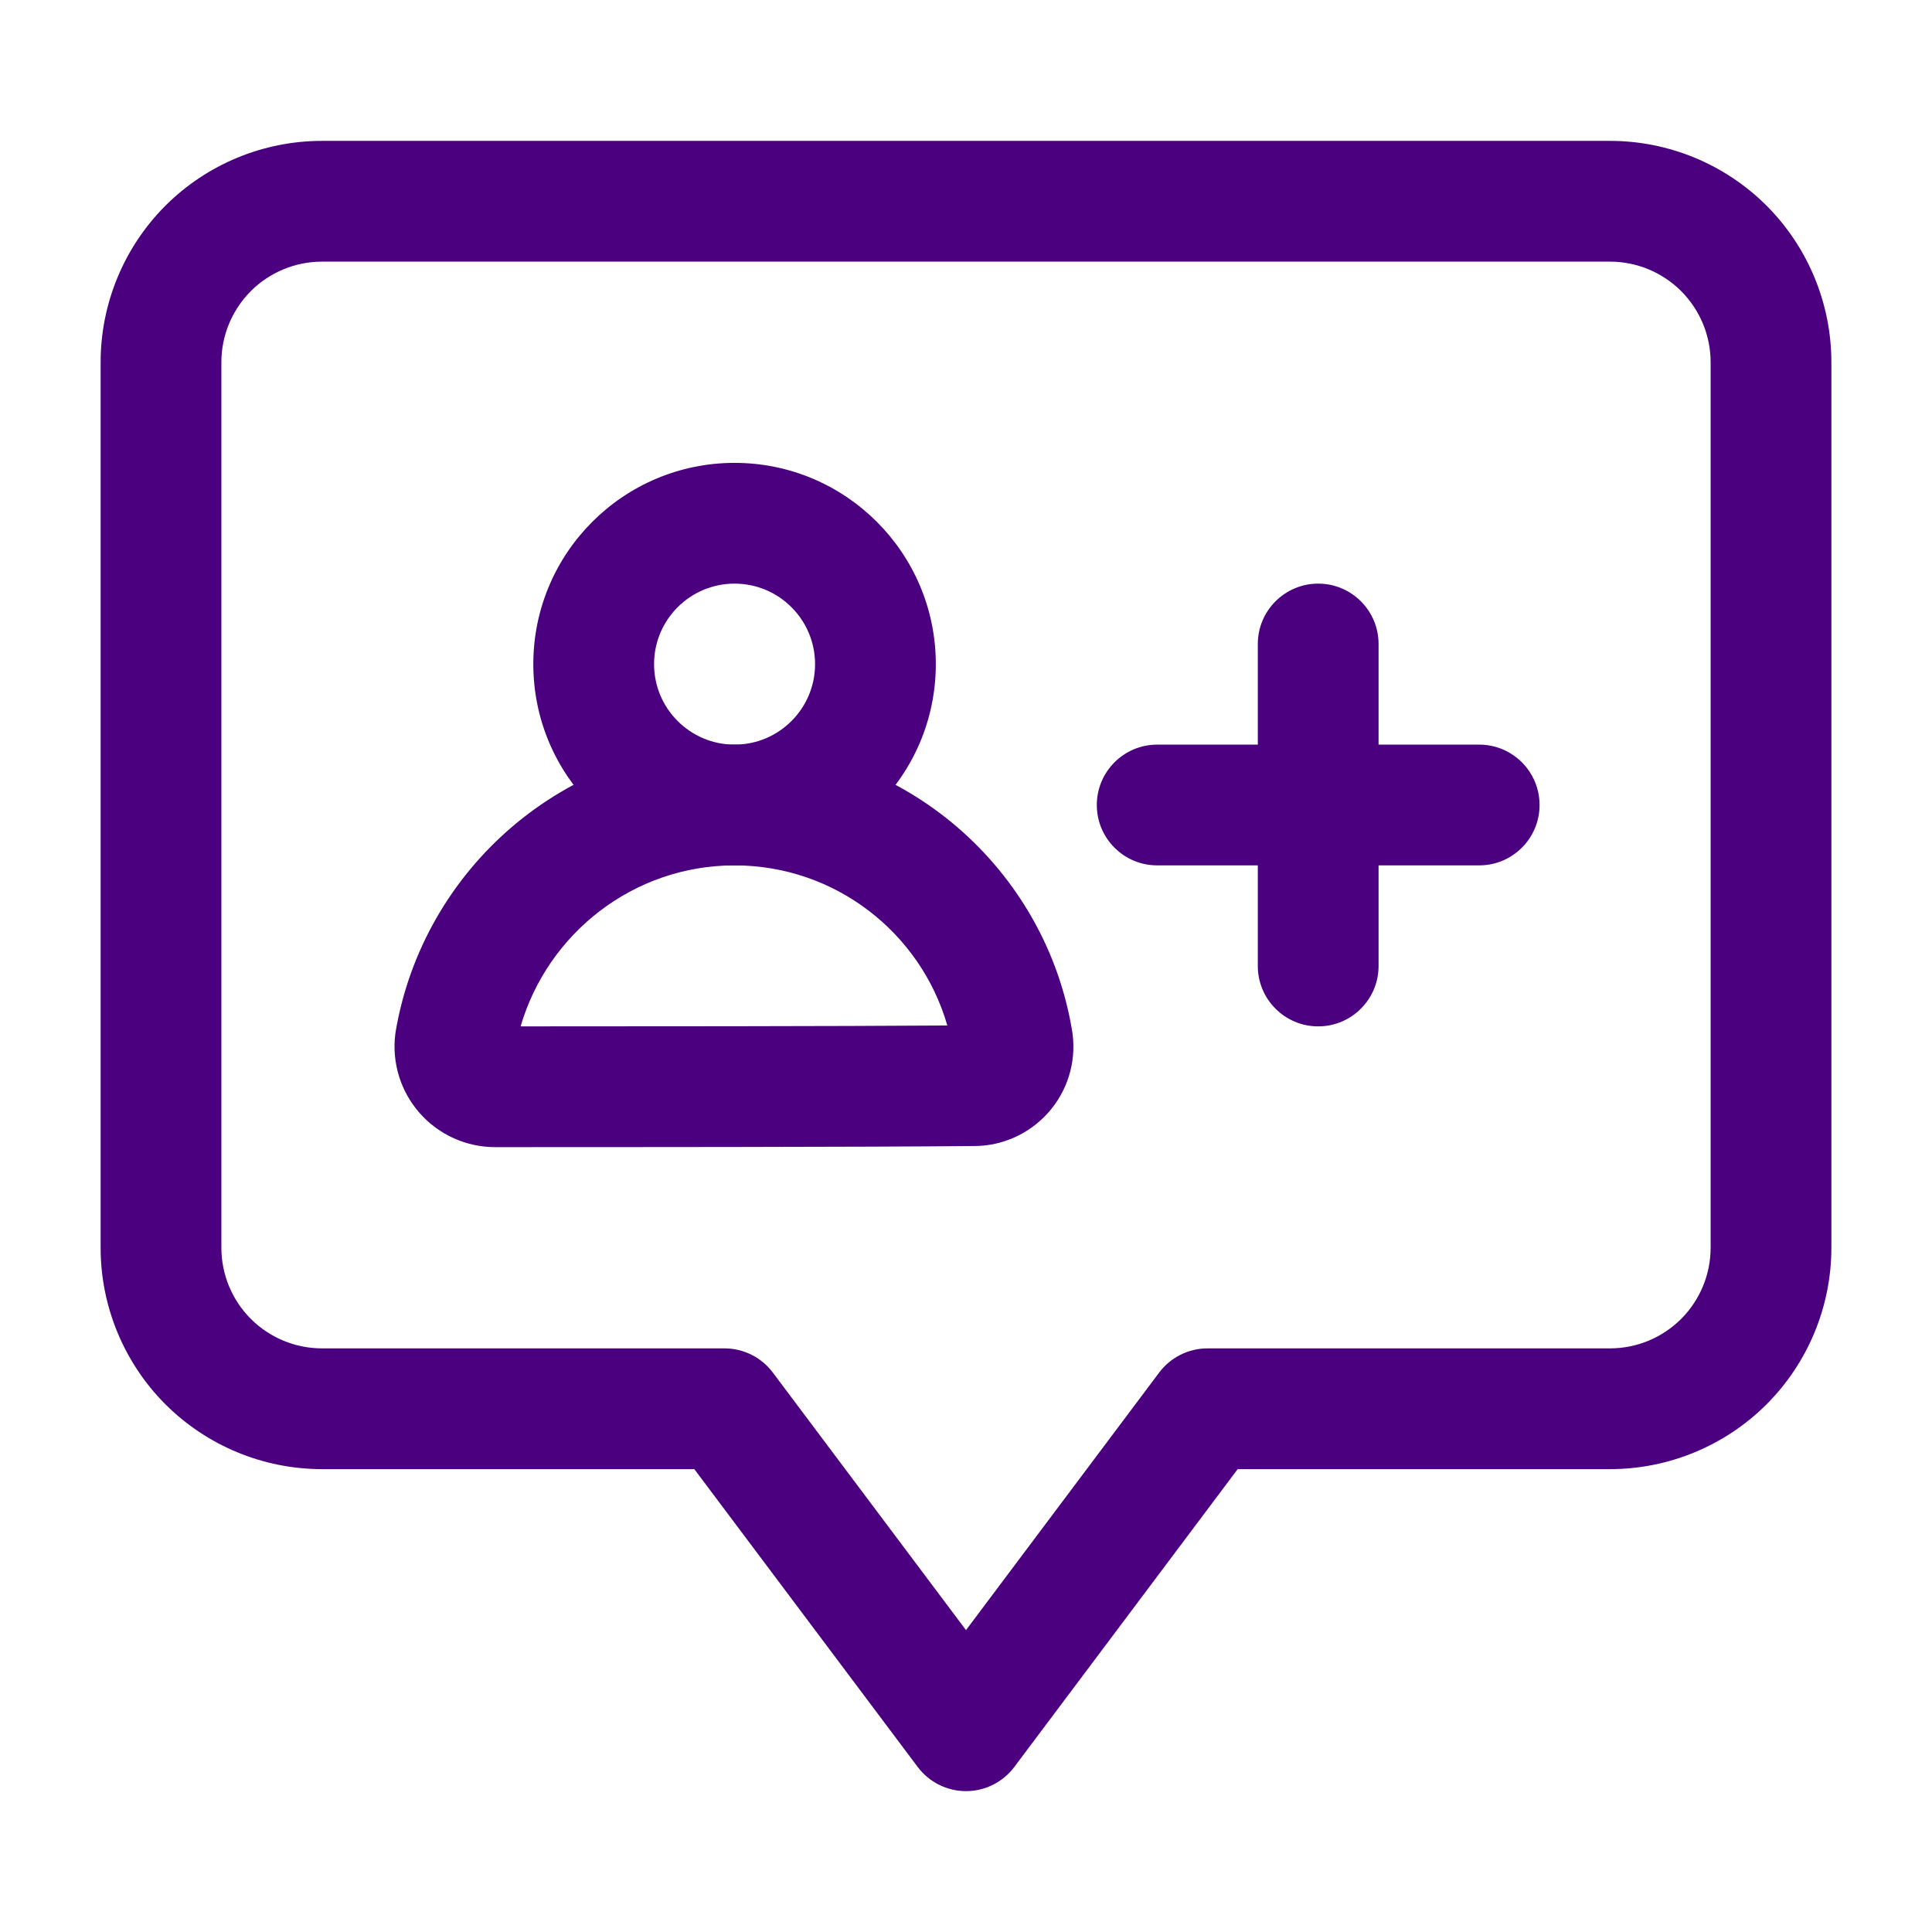 <svg width="48" height="48" viewBox="0 0 48 48" fill="none" xmlns="http://www.w3.org/2000/svg">
<path fill-rule="evenodd" clip-rule="evenodd" d="M45.5 9C45.5 7.542 44.92 6.142 43.89 5.11C42.858 4.08 41.458 3.5 40 3.5C33.458 3.5 14.542 3.5 8 3.5C6.542 3.5 5.142 4.08 4.11 5.11C3.08 6.142 2.5 7.542 2.5 9V31C2.5 32.458 3.08 33.858 4.11 34.89C5.142 35.92 6.542 36.5 8 36.5H17.25L22.8 43.9C23.084 44.278 23.528 44.5 24 44.5C24.472 44.5 24.916 44.278 25.2 43.9L30.75 36.5H40C41.458 36.5 42.858 35.92 43.89 34.89C44.92 33.858 45.5 32.458 45.5 31C45.5 26.112 45.5 13.888 45.5 9ZM42.5 9V31C42.5 31.664 42.236 32.298 41.768 32.768C41.298 33.236 40.664 33.5 40 33.5H30C29.528 33.5 29.084 33.722 28.8 34.1L24 40.5L19.2 34.1C18.916 33.722 18.472 33.5 18 33.5H8C7.336 33.5 6.702 33.236 6.232 32.768C5.764 32.298 5.5 31.664 5.5 31C5.5 26.112 5.5 13.888 5.5 9C5.5 8.336 5.764 7.702 6.232 7.232C6.702 6.764 7.336 6.5 8 6.5H40C40.664 6.5 41.298 6.764 41.768 7.232C42.236 7.702 42.5 8.336 42.5 9Z" fill="#4A007F"/>
<path fill-rule="evenodd" clip-rule="evenodd" d="M18.25 11.5C15.49 11.5 13.25 13.74 13.25 16.5C13.25 19.26 15.49 21.5 18.25 21.5C21.01 21.5 23.25 19.26 23.25 16.5C23.25 13.74 21.01 11.5 18.25 11.5ZM18.25 14.5C19.354 14.5 20.25 15.396 20.25 16.5C20.25 17.604 19.354 18.5 18.25 18.5C17.146 18.5 16.25 17.604 16.25 16.5C16.25 15.396 17.146 14.5 18.25 14.5Z" fill="#4A007F"/>
<path fill-rule="evenodd" clip-rule="evenodd" d="M18.25 18.5C14.026 18.5 10.516 21.59 9.83 25.628C9.826 25.652 9.822 25.676 9.82 25.7C9.734 26.41 9.956 27.124 10.432 27.66C10.908 28.196 11.59 28.502 12.306 28.5C14.906 28.5 21.61 28.5 24.212 28.472C24.904 28.472 25.578 28.168 26.046 27.64C26.516 27.11 26.736 26.406 26.65 25.704C26.648 25.684 26.646 25.664 26.642 25.646C25.992 21.598 22.48 18.5 18.25 18.5ZM23.536 25.478C20.842 25.498 15.618 25.5 12.934 25.5C13.608 23.194 15.732 21.5 18.25 21.5C20.758 21.5 22.876 23.182 23.536 25.478Z" fill="#4A007F"/>
<path fill-rule="evenodd" clip-rule="evenodd" d="M34.25 24V16C34.25 15.172 33.578 14.5 32.75 14.5C31.922 14.5 31.25 15.172 31.25 16V24C31.25 24.828 31.922 25.5 32.75 25.5C33.578 25.5 34.25 24.828 34.25 24Z" fill="#4A007F"/>
<path fill-rule="evenodd" clip-rule="evenodd" d="M36.75 18.5H28.75C27.922 18.5 27.25 19.172 27.25 20C27.25 20.828 27.922 21.5 28.75 21.5H36.75C37.578 21.5 38.25 20.828 38.25 20C38.25 19.172 37.578 18.5 36.75 18.5Z" fill="#4A007F"/>
</svg>
